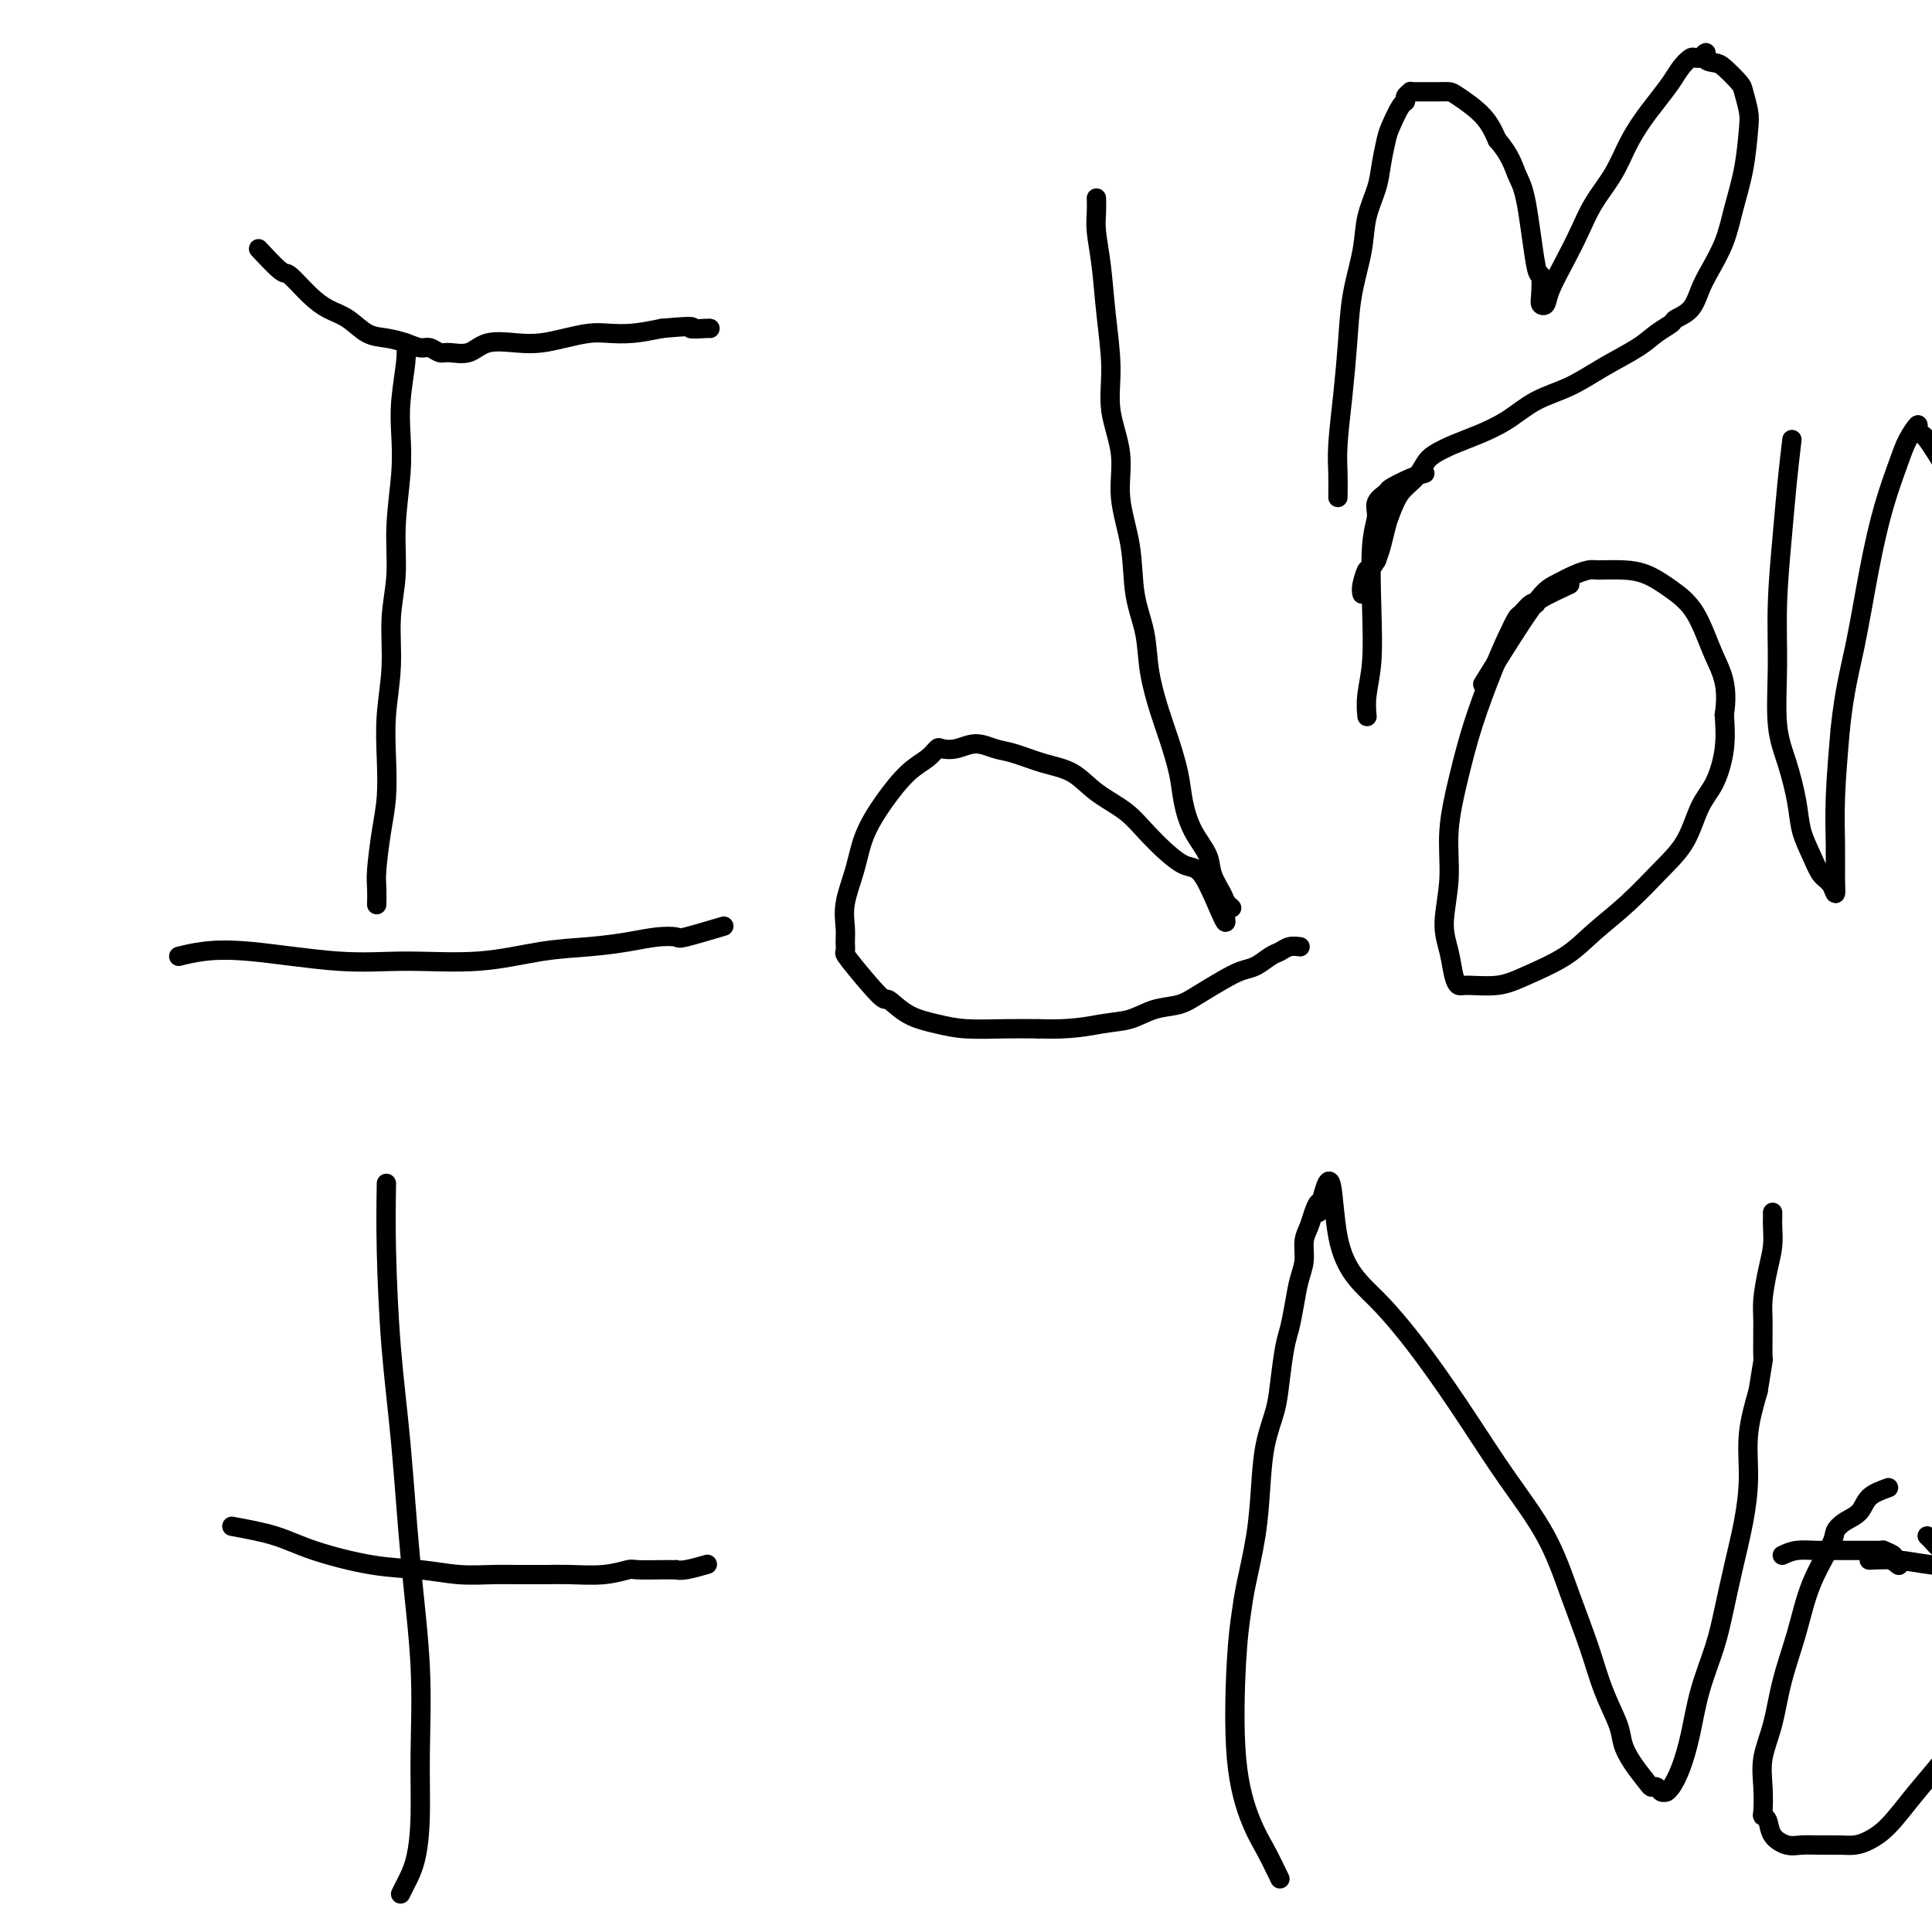 <svg viewBox='0 0 400 400' version='1.1' xmlns='http://www.w3.org/2000/svg' xmlns:xlink='http://www.w3.org/1999/xlink'><g fill='none' stroke='#000000' stroke-width='4' stroke-linecap='round' stroke-linejoin='round'><path d='M84,71c0.111,0.951 0.222,1.902 0,4c-0.222,2.098 -0.776,5.342 -1,8c-0.224,2.658 -0.117,4.731 0,7c0.117,2.269 0.242,4.735 0,8c-0.242,3.265 -0.853,7.328 -1,11c-0.147,3.672 0.171,6.951 0,10c-0.171,3.049 -0.830,5.868 -1,9c-0.170,3.132 0.148,6.578 0,10c-0.148,3.422 -0.761,6.821 -1,10c-0.239,3.179 -0.102,6.138 0,9c0.102,2.862 0.171,5.625 0,8c-0.171,2.375 -0.582,4.360 -1,7c-0.418,2.640 -0.844,5.934 -1,8c-0.156,2.066 -0.042,2.902 0,4c0.042,1.098 0.012,2.456 0,3c-0.012,0.544 -0.006,0.272 0,0'/><path d='M54,52c-0.418,-0.449 -0.836,-0.899 0,0c0.836,0.899 2.926,3.146 4,4c1.074,0.854 1.133,0.316 2,1c0.867,0.684 2.542,2.589 4,4c1.458,1.411 2.701,2.328 4,3c1.299,0.672 2.655,1.098 4,2c1.345,0.902 2.678,2.279 4,3c1.322,0.721 2.634,0.786 4,1c1.366,0.214 2.787,0.579 4,1c1.213,0.421 2.218,0.899 3,1c0.782,0.101 1.340,-0.177 2,0c0.660,0.177 1.421,0.807 2,1c0.579,0.193 0.975,-0.053 2,0c1.025,0.053 2.678,0.404 4,0c1.322,-0.404 2.314,-1.562 4,-2c1.686,-0.438 4.067,-0.156 6,0c1.933,0.156 3.418,0.186 5,0c1.582,-0.186 3.261,-0.589 5,-1c1.739,-0.411 3.538,-0.832 5,-1c1.462,-0.168 2.586,-0.084 4,0c1.414,0.084 3.118,0.167 5,0c1.882,-0.167 3.941,-0.583 6,-1'/><path d='M137,68c8.309,-0.774 6.083,-0.207 6,0c-0.083,0.207 1.978,0.056 3,0c1.022,-0.056 1.006,-0.016 1,0c-0.006,0.016 -0.003,0.008 0,0'/><path d='M37,198c1.440,-0.361 2.879,-0.722 5,-1c2.121,-0.278 4.923,-0.474 10,0c5.077,0.474 12.427,1.616 18,2c5.573,0.384 9.367,0.009 14,0c4.633,-0.009 10.104,0.348 15,0c4.896,-0.348 9.218,-1.400 13,-2c3.782,-0.600 7.024,-0.747 10,-1c2.976,-0.253 5.685,-0.611 8,-1c2.315,-0.389 4.236,-0.809 6,-1c1.764,-0.191 3.370,-0.154 4,0c0.630,0.154 0.285,0.426 2,0c1.715,-0.426 5.490,-1.550 7,-2c1.510,-0.450 0.755,-0.225 0,0'/><path d='M227,41c0.025,0.966 0.049,1.932 0,3c-0.049,1.068 -0.173,2.239 0,4c0.173,1.761 0.643,4.113 1,7c0.357,2.887 0.602,6.309 1,10c0.398,3.691 0.951,7.652 1,11c0.049,3.348 -0.405,6.084 0,9c0.405,2.916 1.671,6.013 2,9c0.329,2.987 -0.278,5.863 0,9c0.278,3.137 1.439,6.533 2,10c0.561,3.467 0.520,7.005 1,10c0.480,2.995 1.480,5.447 2,8c0.520,2.553 0.558,5.206 1,8c0.442,2.794 1.286,5.730 2,8c0.714,2.270 1.298,3.874 2,6c0.702,2.126 1.521,4.774 2,7c0.479,2.226 0.619,4.032 1,6c0.381,1.968 1.005,4.099 2,6c0.995,1.901 2.363,3.572 3,5c0.637,1.428 0.544,2.615 1,4c0.456,1.385 1.463,2.969 2,4c0.537,1.031 0.606,1.508 1,2c0.394,0.492 1.113,0.998 1,1c-0.113,0.002 -1.056,-0.499 -2,-1'/><path d='M253,187c2.311,9.158 -0.913,0.054 -3,-4c-2.087,-4.054 -3.039,-3.058 -5,-4c-1.961,-0.942 -4.931,-3.824 -7,-6c-2.069,-2.176 -3.235,-3.648 -5,-5c-1.765,-1.352 -4.127,-2.585 -6,-4c-1.873,-1.415 -3.256,-3.011 -5,-4c-1.744,-0.989 -3.849,-1.372 -6,-2c-2.151,-0.628 -4.349,-1.503 -6,-2c-1.651,-0.497 -2.757,-0.618 -4,-1c-1.243,-0.382 -2.625,-1.025 -4,-1c-1.375,0.025 -2.744,0.717 -4,1c-1.256,0.283 -2.401,0.156 -3,0c-0.599,-0.156 -0.654,-0.340 -1,0c-0.346,0.340 -0.984,1.204 -2,2c-1.016,0.796 -2.409,1.524 -4,3c-1.591,1.476 -3.379,3.700 -5,6c-1.621,2.300 -3.076,4.674 -4,7c-0.924,2.326 -1.319,4.602 -2,7c-0.681,2.398 -1.649,4.916 -2,7c-0.351,2.084 -0.087,3.733 0,5c0.087,1.267 -0.004,2.151 0,3c0.004,0.849 0.102,1.663 0,2c-0.102,0.337 -0.405,0.198 1,2c1.405,1.802 4.518,5.544 6,7c1.482,1.456 1.332,0.625 2,1c0.668,0.375 2.154,1.957 4,3c1.846,1.043 4.051,1.548 6,2c1.949,0.452 3.640,0.853 6,1c2.360,0.147 5.389,0.042 8,0c2.611,-0.042 4.806,-0.021 7,0'/><path d='M215,213c6.820,0.269 10.371,-0.560 13,-1c2.629,-0.440 4.338,-0.491 6,-1c1.662,-0.509 3.277,-1.474 5,-2c1.723,-0.526 3.552,-0.612 5,-1c1.448,-0.388 2.513,-1.077 4,-2c1.487,-0.923 3.396,-2.078 5,-3c1.604,-0.922 2.905,-1.610 4,-2c1.095,-0.390 1.986,-0.483 3,-1c1.014,-0.517 2.153,-1.459 3,-2c0.847,-0.541 1.402,-0.681 2,-1c0.598,-0.319 1.238,-0.817 2,-1c0.762,-0.183 1.646,-0.052 2,0c0.354,0.052 0.177,0.026 0,0'/><path d='M325,121c-2.438,1.139 -4.876,2.278 -6,3c-1.124,0.722 -0.933,1.027 -1,1c-0.067,-0.027 -0.390,-0.386 -1,0c-0.610,0.386 -1.507,1.516 -2,2c-0.493,0.484 -0.582,0.323 -1,1c-0.418,0.677 -1.163,2.193 -2,4c-0.837,1.807 -1.764,3.904 -3,7c-1.236,3.096 -2.781,7.191 -4,11c-1.219,3.809 -2.114,7.333 -3,11c-0.886,3.667 -1.765,7.479 -2,11c-0.235,3.521 0.175,6.751 0,10c-0.175,3.249 -0.934,6.516 -1,9c-0.066,2.484 0.561,4.183 1,6c0.439,1.817 0.690,3.750 1,5c0.310,1.250 0.679,1.816 1,2c0.321,0.184 0.593,-0.014 2,0c1.407,0.014 3.949,0.239 6,0c2.051,-0.239 3.611,-0.944 6,-2c2.389,-1.056 5.605,-2.464 8,-4c2.395,-1.536 3.967,-3.201 6,-5c2.033,-1.799 4.526,-3.731 7,-6c2.474,-2.269 4.929,-4.874 7,-7c2.071,-2.126 3.756,-3.774 5,-6c1.244,-2.226 2.045,-5.030 3,-7c0.955,-1.970 2.065,-3.107 3,-5c0.935,-1.893 1.696,-4.541 2,-7c0.304,-2.459 0.152,-4.730 0,-7'/><path d='M357,148c0.963,-6.263 -0.628,-8.922 -2,-12c-1.372,-3.078 -2.525,-6.576 -4,-9c-1.475,-2.424 -3.273,-3.774 -5,-5c-1.727,-1.226 -3.385,-2.326 -5,-3c-1.615,-0.674 -3.188,-0.920 -5,-1c-1.812,-0.080 -3.865,0.008 -5,0c-1.135,-0.008 -1.353,-0.112 -2,0c-0.647,0.112 -1.723,0.439 -3,1c-1.277,0.561 -2.755,1.357 -4,2c-1.245,0.643 -2.258,1.135 -5,5c-2.742,3.865 -7.212,11.104 -9,14c-1.788,2.896 -0.894,1.448 0,0'/><path d='M371,91c-0.341,2.900 -0.681,5.800 -1,9c-0.319,3.200 -0.616,6.702 -1,11c-0.384,4.298 -0.856,9.394 -1,14c-0.144,4.606 0.041,8.723 0,13c-0.041,4.277 -0.306,8.712 0,12c0.306,3.288 1.184,5.427 2,8c0.816,2.573 1.570,5.581 2,8c0.430,2.419 0.536,4.251 1,6c0.464,1.749 1.287,3.415 2,5c0.713,1.585 1.316,3.089 2,4c0.684,0.911 1.451,1.230 2,2c0.549,0.770 0.882,1.991 1,2c0.118,0.009 0.021,-1.193 0,-3c-0.021,-1.807 0.033,-4.217 0,-7c-0.033,-2.783 -0.152,-5.938 0,-10c0.152,-4.062 0.576,-9.031 1,-14'/><path d='M381,151c0.844,-8.007 1.955,-12.024 3,-17c1.045,-4.976 2.025,-10.911 3,-16c0.975,-5.089 1.945,-9.332 3,-13c1.055,-3.668 2.194,-6.759 3,-9c0.806,-2.241 1.277,-3.631 2,-5c0.723,-1.369 1.696,-2.718 2,-3c0.304,-0.282 -0.061,0.501 0,1c0.061,0.499 0.547,0.712 1,1c0.453,0.288 0.872,0.651 3,4c2.128,3.349 5.966,9.685 8,14c2.034,4.315 2.265,6.611 3,9c0.735,2.389 1.976,4.873 3,8c1.024,3.127 1.832,6.899 2,10c0.168,3.101 -0.305,5.531 0,8c0.305,2.469 1.387,4.976 2,7c0.613,2.024 0.756,3.565 1,5c0.244,1.435 0.587,2.763 1,4c0.413,1.237 0.894,2.383 1,3c0.106,0.617 -0.164,0.705 0,1c0.164,0.295 0.761,0.799 1,1c0.239,0.201 0.119,0.101 0,0'/><path d='M80,245c-0.064,4.103 -0.129,8.206 0,14c0.129,5.794 0.451,13.279 1,20c0.549,6.721 1.325,12.678 2,20c0.675,7.322 1.251,16.008 2,24c0.749,7.992 1.672,15.289 2,22c0.328,6.711 0.060,12.835 0,18c-0.060,5.165 0.089,9.370 0,13c-0.089,3.630 -0.416,6.684 -1,9c-0.584,2.316 -1.427,3.893 -2,5c-0.573,1.107 -0.878,1.745 -1,2c-0.122,0.255 -0.061,0.128 0,0'/><path d='M48,316c3.195,0.591 6.390,1.181 9,2c2.610,0.819 4.637,1.866 8,3c3.363,1.134 8.064,2.357 12,3c3.936,0.643 7.108,0.708 10,1c2.892,0.292 5.504,0.810 8,1c2.496,0.190 4.874,0.051 7,0c2.126,-0.051 3.999,-0.013 5,0c1.001,0.013 1.130,-0.000 2,0c0.870,0.000 2.481,0.014 4,0c1.519,-0.014 2.946,-0.056 5,0c2.054,0.056 4.735,0.211 7,0c2.265,-0.211 4.113,-0.789 5,-1c0.887,-0.211 0.811,-0.057 2,0c1.189,0.057 3.643,0.016 5,0c1.357,-0.016 1.618,-0.008 2,0c0.382,0.008 0.884,0.016 1,0c0.116,-0.016 -0.154,-0.056 0,0c0.154,0.056 0.734,0.207 2,0c1.266,-0.207 3.219,-0.774 4,-1c0.781,-0.226 0.391,-0.113 0,0'/><path d='M265,389c-1.017,-2.108 -2.035,-4.216 -3,-6c-0.965,-1.784 -1.878,-3.246 -3,-6c-1.122,-2.754 -2.452,-6.802 -3,-13c-0.548,-6.198 -0.315,-14.545 0,-20c0.315,-5.455 0.713,-8.018 1,-10c0.287,-1.982 0.462,-3.383 1,-6c0.538,-2.617 1.440,-6.451 2,-10c0.560,-3.549 0.780,-6.813 1,-10c0.220,-3.187 0.440,-6.297 1,-9c0.560,-2.703 1.459,-4.998 2,-7c0.541,-2.002 0.722,-3.711 1,-6c0.278,-2.289 0.653,-5.157 1,-7c0.347,-1.843 0.667,-2.660 1,-4c0.333,-1.340 0.681,-3.201 1,-5c0.319,-1.799 0.610,-3.535 1,-5c0.390,-1.465 0.879,-2.661 1,-4c0.121,-1.339 -0.125,-2.823 0,-4c0.125,-1.177 0.621,-2.047 1,-3c0.379,-0.953 0.640,-1.987 1,-3c0.360,-1.013 0.817,-2.004 1,-2c0.183,0.004 0.091,1.002 0,2'/><path d='M273,251c3.181,-13.894 2.633,-2.129 4,5c1.367,7.129 4.647,9.623 8,13c3.353,3.377 6.777,7.637 10,12c3.223,4.363 6.246,8.828 9,13c2.754,4.172 5.240,8.052 8,12c2.760,3.948 5.794,7.963 8,12c2.206,4.037 3.585,8.095 5,12c1.415,3.905 2.867,7.656 4,11c1.133,3.344 1.946,6.279 3,9c1.054,2.721 2.348,5.227 3,7c0.652,1.773 0.661,2.814 1,4c0.339,1.186 1.008,2.518 2,4c0.992,1.482 2.308,3.115 3,4c0.692,0.885 0.759,1.022 1,1c0.241,-0.022 0.655,-0.203 1,0c0.345,0.203 0.620,0.791 1,1c0.380,0.209 0.864,0.041 1,0c0.136,-0.041 -0.078,0.047 0,0c0.078,-0.047 0.447,-0.229 1,-1c0.553,-0.771 1.289,-2.131 2,-4c0.711,-1.869 1.398,-4.247 2,-7c0.602,-2.753 1.120,-5.881 2,-9c0.880,-3.119 2.121,-6.228 3,-9c0.879,-2.772 1.397,-5.207 2,-8c0.603,-2.793 1.291,-5.945 2,-9c0.709,-3.055 1.437,-6.015 2,-9c0.563,-2.985 0.959,-5.996 1,-9c0.041,-3.004 -0.274,-6.001 0,-9c0.274,-2.999 1.137,-5.999 2,-9'/><path d='M364,288c1.306,-8.182 1.072,-6.137 1,-7c-0.072,-0.863 0.019,-4.633 0,-7c-0.019,-2.367 -0.149,-3.331 0,-5c0.149,-1.669 0.576,-4.045 1,-6c0.424,-1.955 0.846,-3.491 1,-5c0.154,-1.509 0.041,-2.992 0,-4c-0.041,-1.008 -0.011,-1.541 0,-2c0.011,-0.459 0.003,-0.846 0,-1c-0.003,-0.154 -0.002,-0.077 0,0'/><path d='M391,308c-1.539,0.553 -3.078,1.106 -4,2c-0.922,0.894 -1.226,2.128 -2,3c-0.774,0.872 -2.016,1.380 -3,2c-0.984,0.620 -1.709,1.352 -2,2c-0.291,0.648 -0.146,1.214 -1,3c-0.854,1.786 -2.706,4.794 -4,8c-1.294,3.206 -2.032,6.610 -3,10c-0.968,3.390 -2.168,6.765 -3,10c-0.832,3.235 -1.296,6.331 -2,9c-0.704,2.669 -1.649,4.913 -2,7c-0.351,2.087 -0.107,4.019 0,6c0.107,1.981 0.076,4.013 0,5c-0.076,0.987 -0.198,0.930 0,1c0.198,0.070 0.716,0.268 1,1c0.284,0.732 0.334,2.000 1,3c0.666,1.000 1.949,1.733 3,2c1.051,0.267 1.869,0.070 3,0c1.131,-0.070 2.573,-0.011 4,0c1.427,0.011 2.838,-0.025 4,0c1.162,0.025 2.075,0.111 3,0c0.925,-0.111 1.863,-0.419 3,-1c1.137,-0.581 2.472,-1.436 4,-3c1.528,-1.564 3.250,-3.837 5,-6c1.750,-2.163 3.530,-4.215 5,-6c1.470,-1.785 2.631,-3.303 4,-5c1.369,-1.697 2.945,-3.572 4,-6c1.055,-2.428 1.587,-5.408 2,-8c0.413,-2.592 0.706,-4.796 1,-7'/><path d='M412,340c0.470,-3.176 0.144,-3.614 0,-5c-0.144,-1.386 -0.106,-3.718 0,-5c0.106,-1.282 0.282,-1.512 0,-2c-0.282,-0.488 -1.021,-1.233 -2,-2c-0.979,-0.767 -2.200,-1.554 -3,-2c-0.800,-0.446 -1.181,-0.550 -2,-1c-0.819,-0.450 -2.075,-1.244 -3,-2c-0.925,-0.756 -1.518,-1.473 -2,-2c-0.482,-0.527 -0.852,-0.865 -1,-1c-0.148,-0.135 -0.074,-0.068 0,0'/><path d='M387,323c2.031,-0.083 4.062,-0.166 6,0c1.938,0.166 3.782,0.580 7,1c3.218,0.420 7.810,0.844 10,1c2.190,0.156 1.978,0.043 3,0c1.022,-0.043 3.279,-0.018 5,0c1.721,0.018 2.906,0.027 4,0c1.094,-0.027 2.096,-0.092 3,0c0.904,0.092 1.711,0.341 2,1c0.289,0.659 0.059,1.728 0,2c-0.059,0.272 0.053,-0.254 0,0c-0.053,0.254 -0.271,1.289 0,2c0.271,0.711 1.031,1.098 0,5c-1.031,3.902 -3.855,11.320 -7,18c-3.145,6.680 -6.613,12.623 -8,15c-1.387,2.377 -0.694,1.189 0,0'/><path d='M369,322c0.917,-0.423 1.835,-0.845 3,-1c1.165,-0.155 2.578,-0.041 4,0c1.422,0.041 2.853,0.011 4,0c1.147,-0.011 2.010,-0.003 3,0c0.990,0.003 2.105,-0.000 3,0c0.895,0.000 1.568,0.003 2,0c0.432,-0.003 0.622,-0.012 1,0c0.378,0.012 0.942,0.045 1,0c0.058,-0.045 -0.391,-0.170 0,0c0.391,0.170 1.620,0.633 2,1c0.380,0.367 -0.090,0.637 0,1c0.090,0.363 0.740,0.818 1,1c0.260,0.182 0.130,0.091 0,0'/><path d='M277,103c0.023,-1.665 0.047,-3.330 0,-5c-0.047,-1.670 -0.163,-3.344 0,-6c0.163,-2.656 0.606,-6.295 1,-10c0.394,-3.705 0.739,-7.477 1,-11c0.261,-3.523 0.437,-6.797 1,-10c0.563,-3.203 1.513,-6.335 2,-9c0.487,-2.665 0.511,-4.861 1,-7c0.489,-2.139 1.444,-4.219 2,-6c0.556,-1.781 0.713,-3.261 1,-5c0.287,-1.739 0.703,-3.737 1,-5c0.297,-1.263 0.476,-1.792 1,-3c0.524,-1.208 1.393,-3.094 2,-4c0.607,-0.906 0.950,-0.831 1,-1c0.050,-0.169 -0.194,-0.581 0,-1c0.194,-0.419 0.826,-0.844 1,-1c0.174,-0.156 -0.109,-0.042 0,0c0.109,0.042 0.609,0.011 1,0c0.391,-0.011 0.672,-0.003 1,0c0.328,0.003 0.704,0.002 1,0c0.296,-0.002 0.512,-0.003 1,0c0.488,0.003 1.247,0.012 2,0c0.753,-0.012 1.501,-0.044 2,0c0.499,0.044 0.750,0.166 2,1c1.250,0.834 3.500,2.381 5,4c1.500,1.619 2.250,3.309 3,5'/><path d='M310,29c2.669,2.975 3.342,5.413 4,7c0.658,1.587 1.300,2.323 2,6c0.700,3.677 1.459,10.293 2,13c0.541,2.707 0.864,1.503 1,2c0.136,0.497 0.084,2.693 0,4c-0.084,1.307 -0.199,1.723 0,2c0.199,0.277 0.713,0.414 1,0c0.287,-0.414 0.349,-1.379 1,-3c0.651,-1.621 1.892,-3.899 3,-6c1.108,-2.101 2.081,-4.025 3,-6c0.919,-1.975 1.782,-4.001 3,-6c1.218,-1.999 2.791,-3.970 4,-6c1.209,-2.030 2.053,-4.119 3,-6c0.947,-1.881 1.998,-3.555 3,-5c1.002,-1.445 1.956,-2.660 3,-4c1.044,-1.340 2.177,-2.804 3,-4c0.823,-1.196 1.334,-2.125 2,-3c0.666,-0.875 1.487,-1.697 2,-2c0.513,-0.303 0.718,-0.087 1,0c0.282,0.087 0.641,0.043 1,0'/><path d='M352,12c1.982,-2.067 0.936,-0.736 1,0c0.064,0.736 1.236,0.875 2,1c0.764,0.125 1.119,0.235 2,1c0.881,0.765 2.286,2.186 3,3c0.714,0.814 0.735,1.020 1,2c0.265,0.980 0.774,2.735 1,4c0.226,1.265 0.170,2.039 0,4c-0.170,1.961 -0.455,5.108 -1,8c-0.545,2.892 -1.352,5.531 -2,8c-0.648,2.469 -1.137,4.770 -2,7c-0.863,2.230 -2.099,4.390 -3,6c-0.901,1.610 -1.465,2.671 -2,4c-0.535,1.329 -1.039,2.924 -2,4c-0.961,1.076 -2.380,1.631 -3,2c-0.620,0.369 -0.442,0.553 -1,1c-0.558,0.447 -1.852,1.157 -3,2c-1.148,0.843 -2.150,1.818 -4,3c-1.850,1.182 -4.549,2.571 -7,4c-2.451,1.429 -4.654,2.896 -7,4c-2.346,1.104 -4.834,1.843 -7,3c-2.166,1.157 -4.008,2.732 -6,4c-1.992,1.268 -4.132,2.230 -6,3c-1.868,0.770 -3.463,1.349 -5,2c-1.537,0.651 -3.017,1.375 -4,2c-0.983,0.625 -1.468,1.152 -2,2c-0.532,0.848 -1.112,2.015 -2,3c-0.888,0.985 -2.083,1.786 -3,3c-0.917,1.214 -1.555,2.841 -2,4c-0.445,1.159 -0.697,1.851 -1,3c-0.303,1.149 -0.658,2.757 -1,4c-0.342,1.243 -0.671,2.122 -1,3'/><path d='M285,116c-2.249,3.707 -1.871,1.973 -2,2c-0.129,0.027 -0.766,1.815 -1,3c-0.234,1.185 -0.067,1.767 0,2c0.067,0.233 0.033,0.116 0,0'/><path d='M295,98c-0.828,0.215 -1.657,0.430 -3,1c-1.343,0.570 -3.201,1.496 -4,2c-0.799,0.504 -0.540,0.588 -1,1c-0.460,0.412 -1.639,1.154 -2,2c-0.361,0.846 0.096,1.797 0,3c-0.096,1.203 -0.744,2.659 -1,6c-0.256,3.341 -0.121,8.566 0,13c0.121,4.434 0.228,8.075 0,11c-0.228,2.925 -0.792,5.134 -1,7c-0.208,1.866 -0.059,3.390 0,4c0.059,0.610 0.030,0.305 0,0'/></g>
</svg>